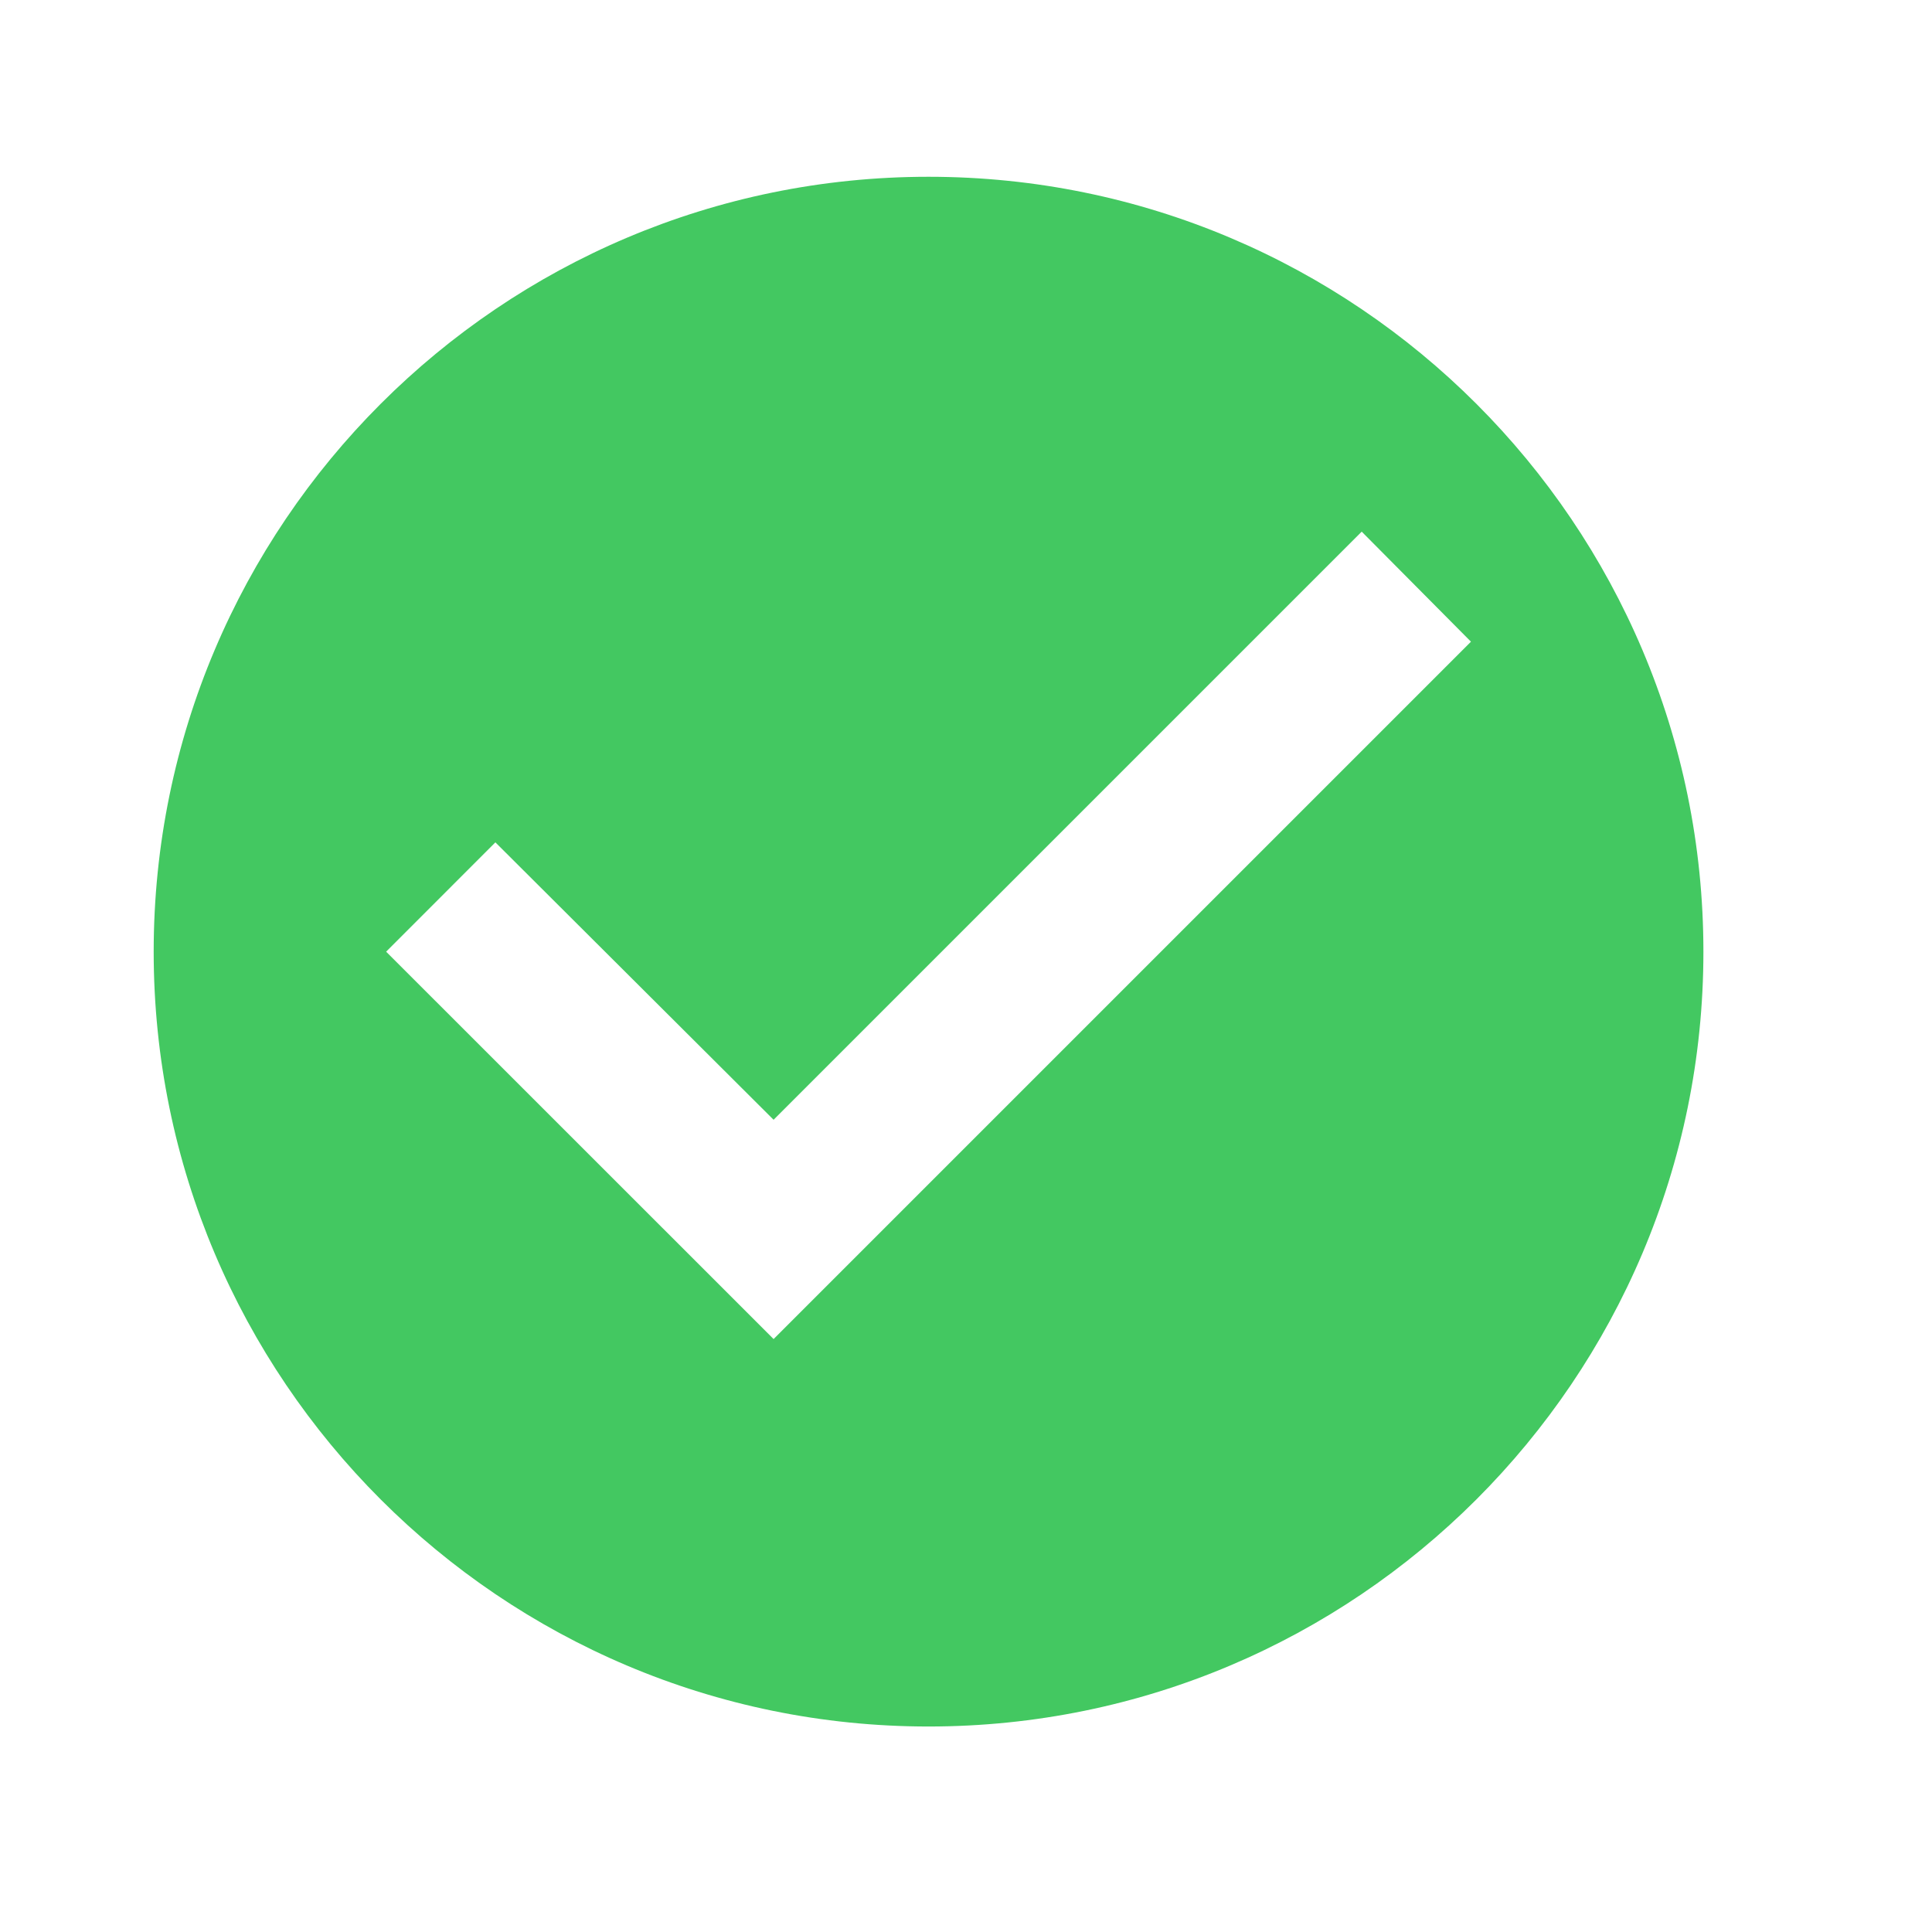 <svg width="22" height="22" viewBox="0 0 22 22" fill="none" xmlns="http://www.w3.org/2000/svg">
<g clip-path="url(#clip0_446_475)">
<path d="M10.573 2.013C5.703 2.013 1.75 5.966 1.75 10.837C1.75 15.707 5.703 19.66 10.573 19.66C15.444 19.66 19.397 15.707 19.397 10.837C19.397 5.966 15.444 2.013 10.573 2.013ZM8.809 15.248L4.397 10.837L5.641 9.592L8.809 12.751L15.506 6.054L16.75 7.307L8.809 15.248Z" fill="#43C861"/>
</g>
<defs>
<clipPath id="clip0_446_475">
<rect width="21.176" height="21.176" fill="white" transform="translate(0.211 0.248)"/>
</clipPath>
</defs>
</svg>
